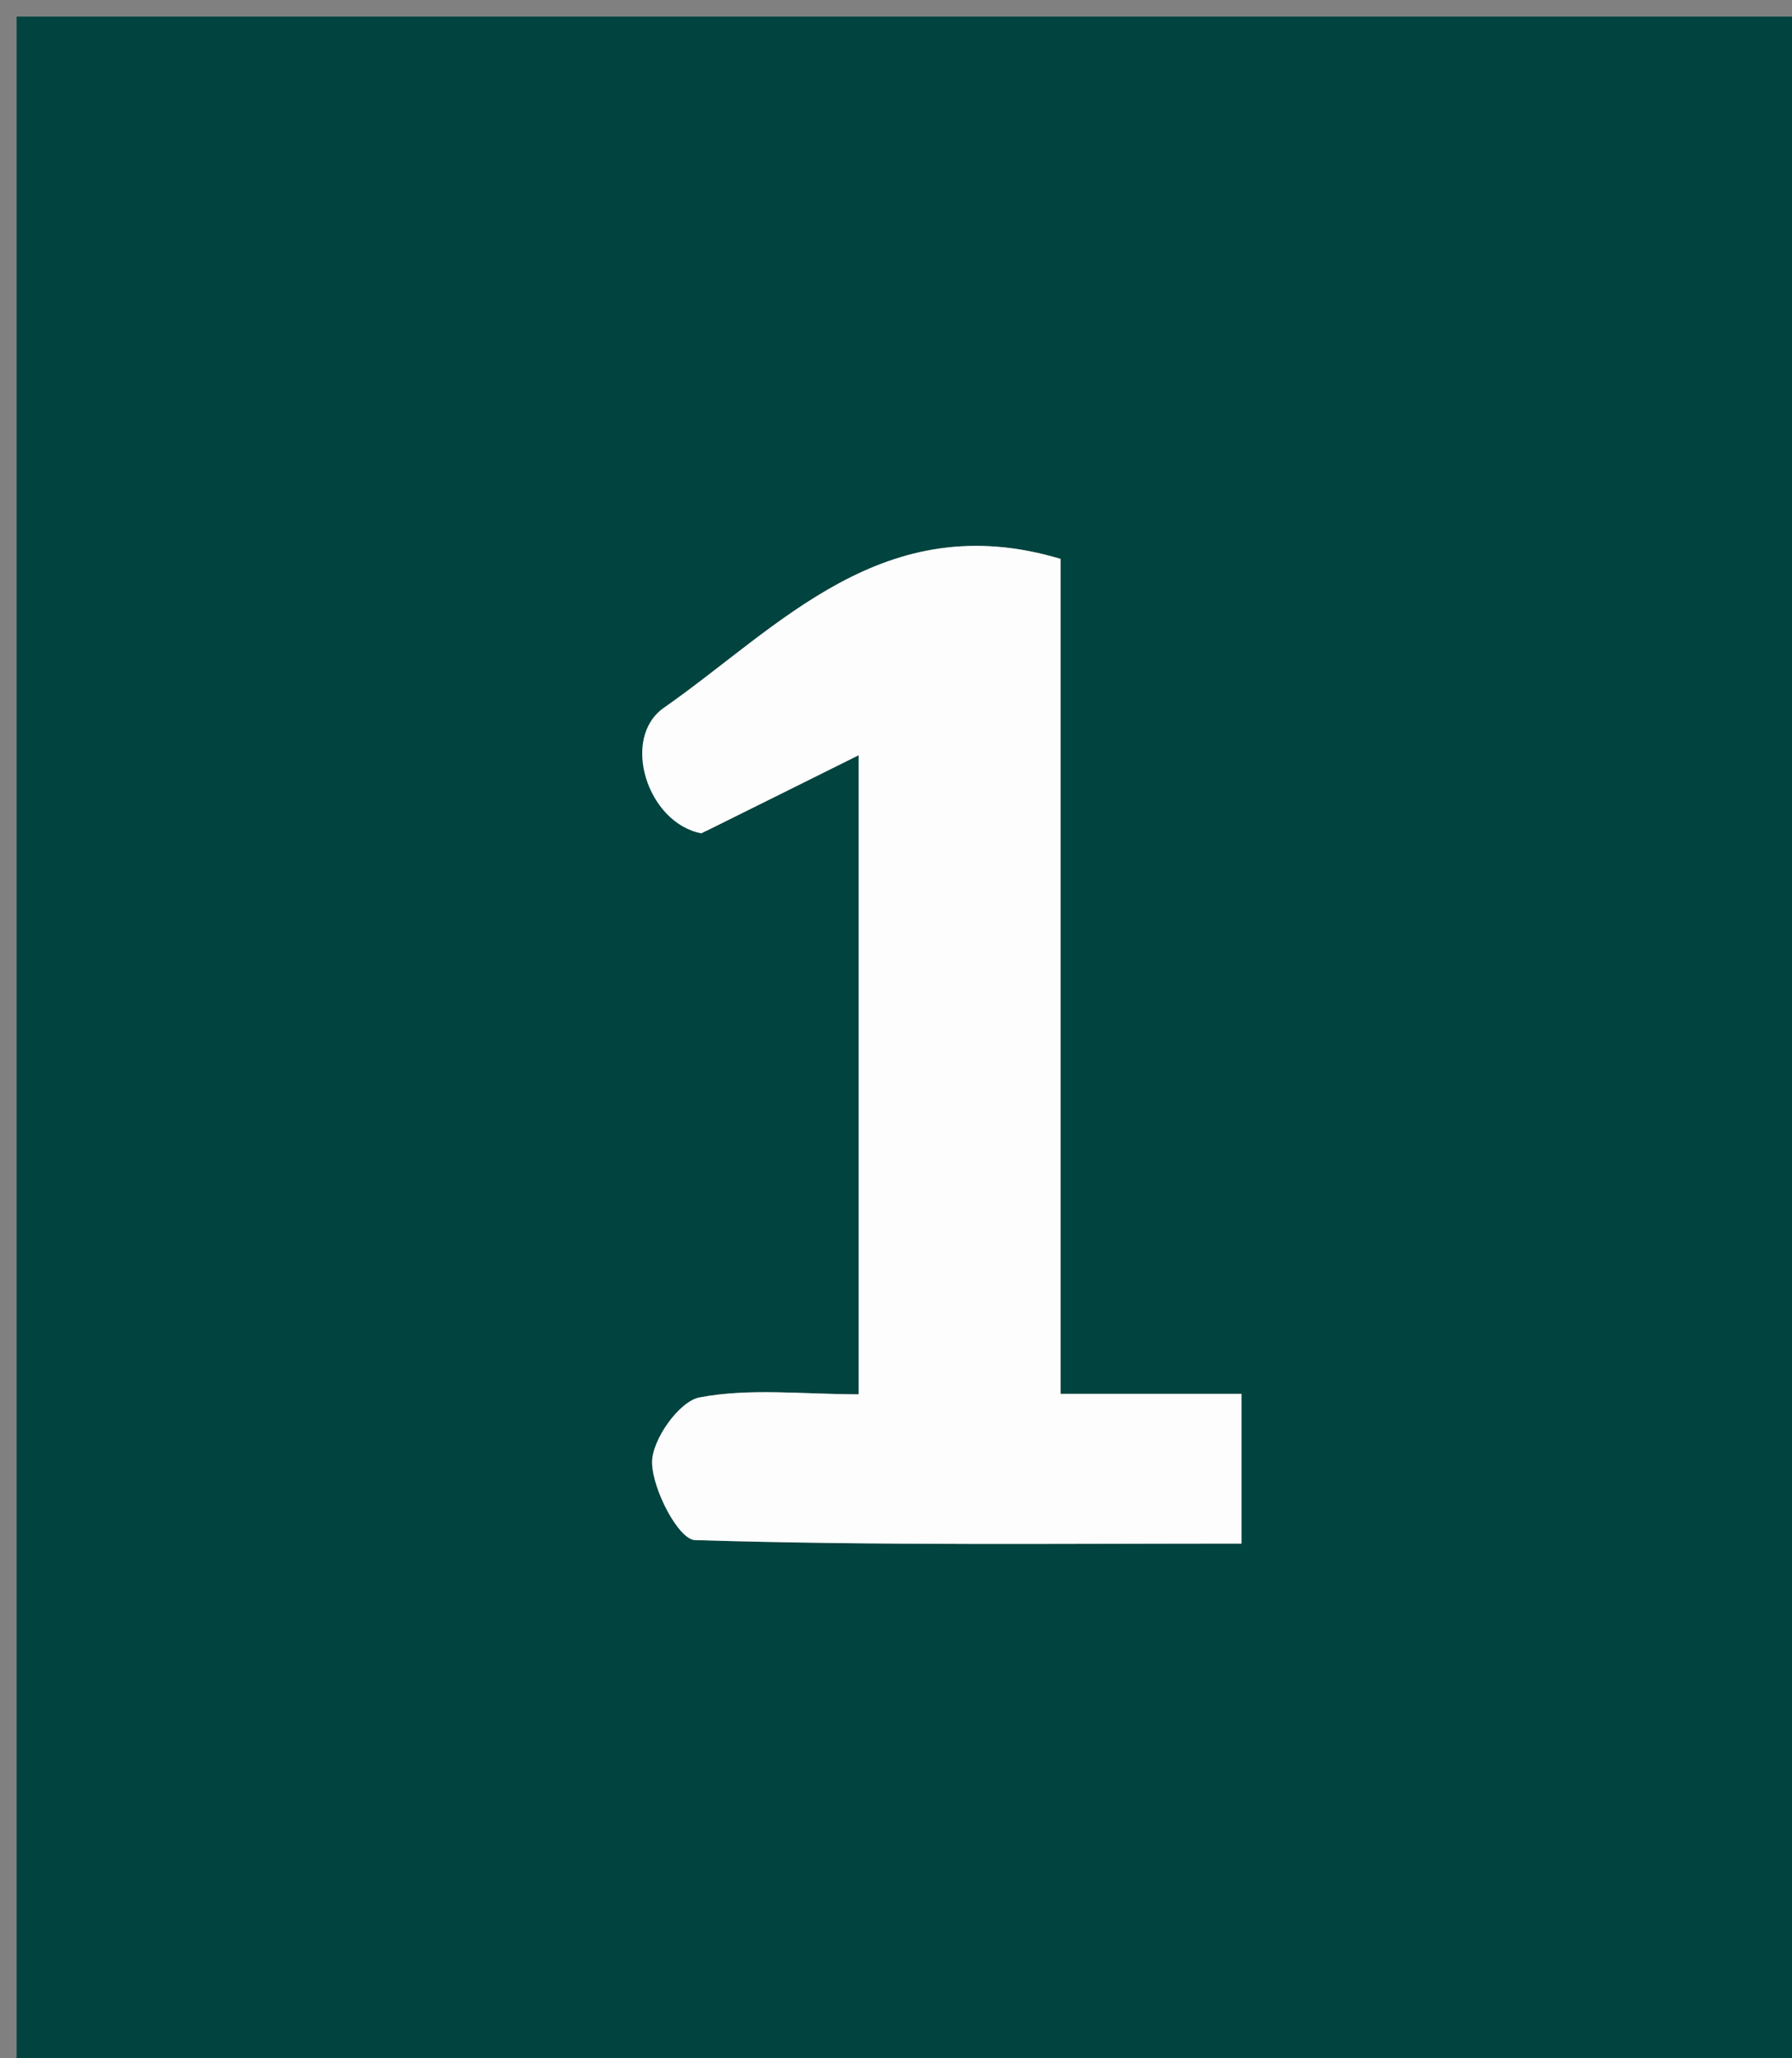 <svg version="1.1" id="Layer_1" xmlns="http://www.w3.org/2000/svg" xmlns:xlink="http://www.w3.org/1999/xlink" x="0px" y="0px"
	 width="100%" viewBox="0 0 108 124" enable-background="new 0 0 108 124" xml:space="preserve">
<rect x="0" y="0" width="108" height="124" fill="#808080" stroke="none"/>
<path fill="#00433F" opacity="1" stroke="none" 
	d="
M58,125 
	C38.667,125 19.833,125 1,125 
	C1,83.667 1,42.333 1,1 
	C37,1 73,1 109,1 
	C109,42.333 109,83.667 109,125 
	C92.167,125 75.333,125 58,125 
M42.614,50.042 
	C45.522,48.596 48.43,47.149 51.749,45.498 
	C51.749,58.61 51.749,71.138 51.749,84 
	C48.377,84 45.173,83.612 42.154,84.189 
	C40.925,84.424 39.27,86.772 39.299,88.127 
	C39.335,89.767 40.906,92.752 41.886,92.783 
	C52.802,93.118 63.733,92.994 74.827,92.994 
	C74.827,89.675 74.827,86.991 74.827,83.971 
	C70.997,83.971 67.722,83.971 63.916,83.971 
	C63.916,66.925 63.916,50.212 63.916,33.669 
	C53.243,30.474 46.988,37.767 40.013,42.64 
	C37.391,44.471 39.002,49.578 42.614,50.042 
z"/>
<path fill="#FDFDFD" opacity="1" stroke="none" 
	d="
M42.268,50.205 
	C39.002,49.578 37.391,44.471 40.013,42.64 
	C46.988,37.767 53.243,30.474 63.916,33.669 
	C63.916,50.212 63.916,66.925 63.916,83.971 
	C67.722,83.971 70.997,83.971 74.827,83.971 
	C74.827,86.991 74.827,89.675 74.827,92.994 
	C63.733,92.994 52.802,93.118 41.886,92.783 
	C40.906,92.752 39.335,89.767 39.299,88.127 
	C39.27,86.772 40.925,84.424 42.154,84.189 
	C45.173,83.612 48.377,84 51.749,84 
	C51.749,71.138 51.749,58.61 51.749,45.498 
	C48.43,47.149 45.522,48.596 42.268,50.205 
z"/>
</svg>
